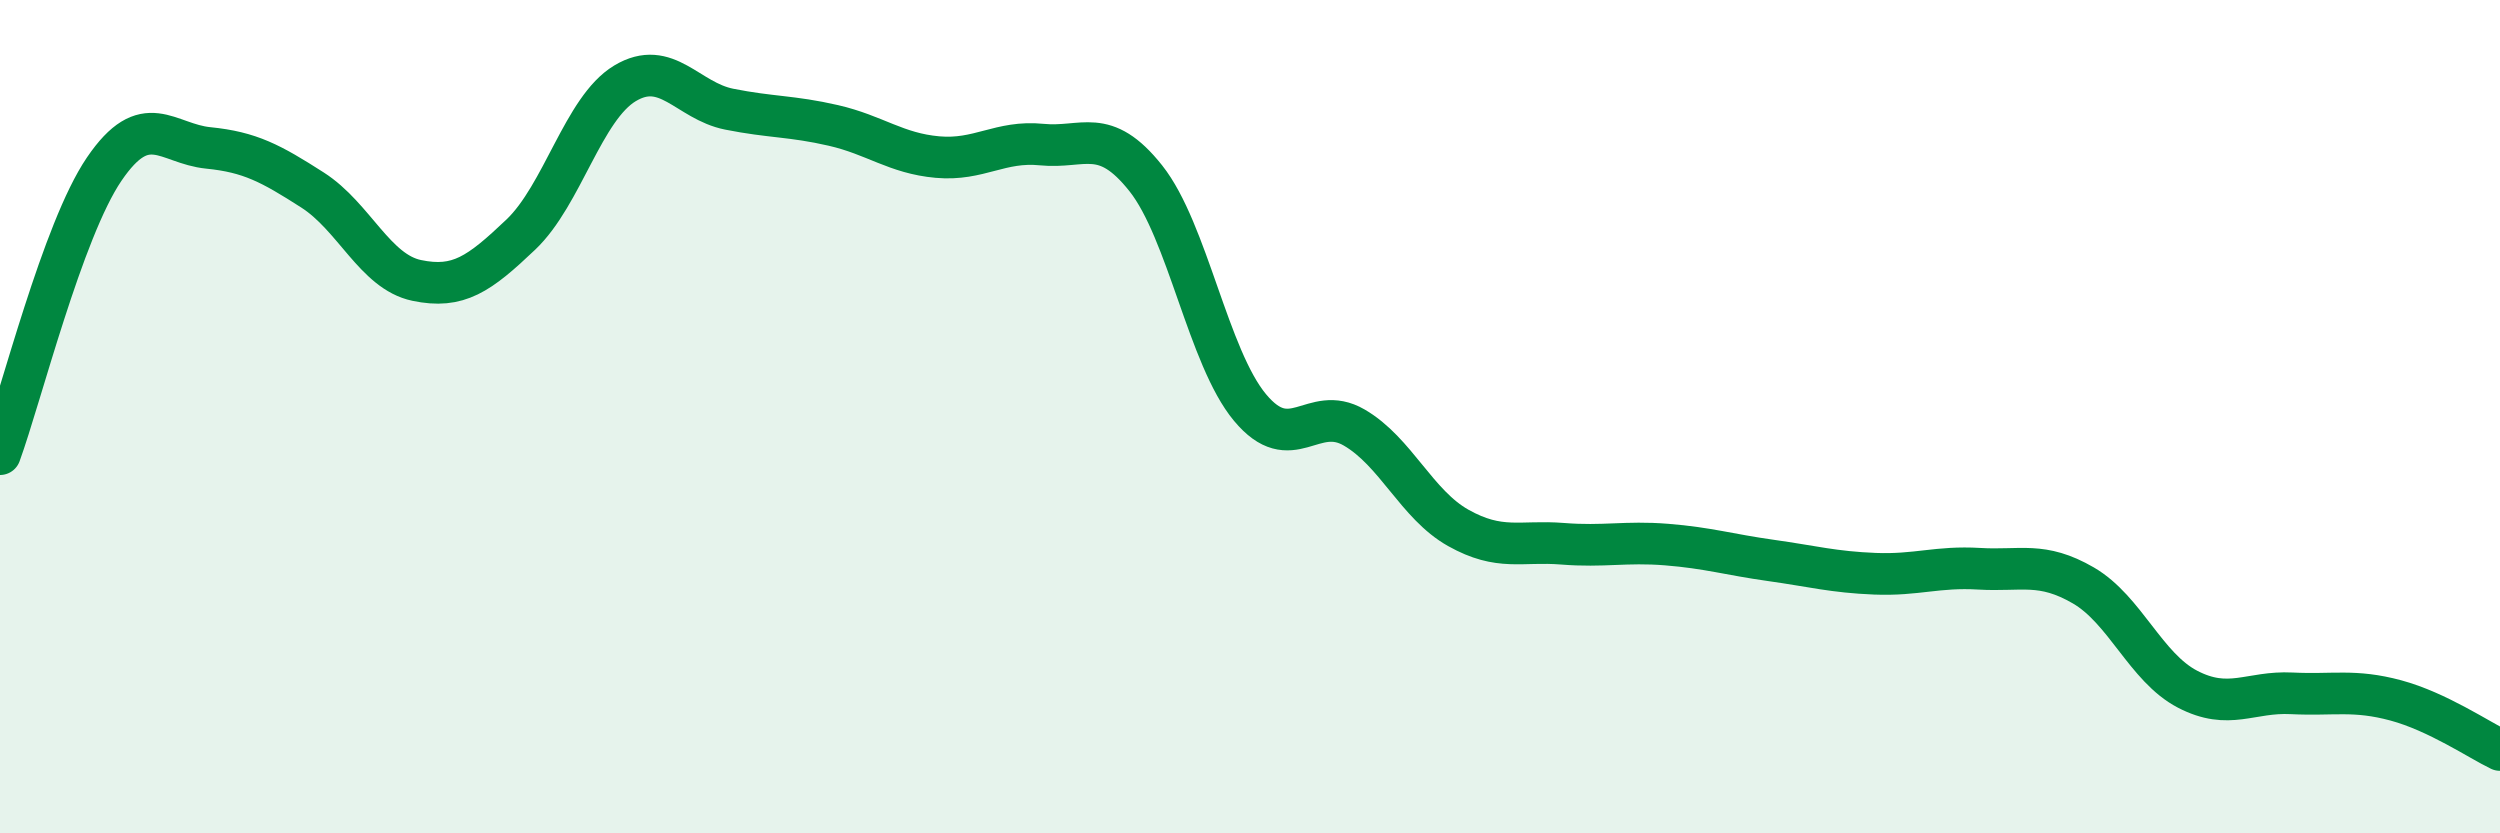 
    <svg width="60" height="20" viewBox="0 0 60 20" xmlns="http://www.w3.org/2000/svg">
      <path
        d="M 0,10.9 C 0.5,9.53 1.5,5.53 2.5,4.06 C 3.5,2.59 4,3.45 5,3.55 C 6,3.65 6.5,3.92 7.5,4.56 C 8.5,5.2 9,6.52 10,6.73 C 11,6.94 11.5,6.58 12.5,5.63 C 13.5,4.68 14,2.6 15,2 C 16,1.4 16.5,2.42 17.5,2.62 C 18.5,2.82 19,2.78 20,3.01 C 21,3.24 21.5,3.68 22.5,3.77 C 23.5,3.86 24,3.37 25,3.47 C 26,3.57 26.5,3.02 27.5,4.28 C 28.5,5.54 29,8.58 30,9.78 C 31,10.98 31.5,9.68 32.5,10.26 C 33.5,10.84 34,12.11 35,12.67 C 36,13.23 36.5,12.97 37.5,13.05 C 38.5,13.13 39,12.99 40,13.07 C 41,13.15 41.5,13.31 42.5,13.45 C 43.5,13.59 44,13.73 45,13.77 C 46,13.81 46.5,13.59 47.5,13.65 C 48.5,13.71 49,13.47 50,14.05 C 51,14.63 51.5,16.02 52.5,16.54 C 53.5,17.06 54,16.59 55,16.64 C 56,16.69 56.5,16.54 57.5,16.81 C 58.5,17.08 59.5,17.76 60,18L60 20L0 20Z"
        fill="#008740"
        opacity="0.1"
        stroke-linecap="round"
        stroke-linejoin="round"
      />
      <path
        d="M 0,10.9 C 0.5,9.53 1.5,5.53 2.5,4.06 C 3.5,2.59 4,3.45 5,3.55 C 6,3.65 6.5,3.92 7.5,4.56 C 8.5,5.2 9,6.52 10,6.73 C 11,6.94 11.5,6.58 12.5,5.63 C 13.5,4.68 14,2.6 15,2 C 16,1.4 16.5,2.42 17.5,2.62 C 18.5,2.82 19,2.78 20,3.01 C 21,3.24 21.5,3.68 22.5,3.77 C 23.5,3.86 24,3.37 25,3.47 C 26,3.57 26.5,3.02 27.5,4.28 C 28.5,5.54 29,8.58 30,9.78 C 31,10.98 31.5,9.68 32.5,10.26 C 33.5,10.84 34,12.11 35,12.67 C 36,13.23 36.5,12.97 37.5,13.05 C 38.5,13.13 39,12.99 40,13.07 C 41,13.15 41.5,13.31 42.5,13.45 C 43.5,13.59 44,13.73 45,13.77 C 46,13.81 46.5,13.59 47.5,13.65 C 48.5,13.71 49,13.47 50,14.05 C 51,14.63 51.5,16.02 52.5,16.54 C 53.5,17.06 54,16.59 55,16.64 C 56,16.69 56.5,16.54 57.5,16.81 C 58.5,17.08 59.5,17.76 60,18"
        stroke="#008740"
        stroke-width="1"
        fill="none"
        stroke-linecap="round"
        stroke-linejoin="round"
      />
    </svg>
  